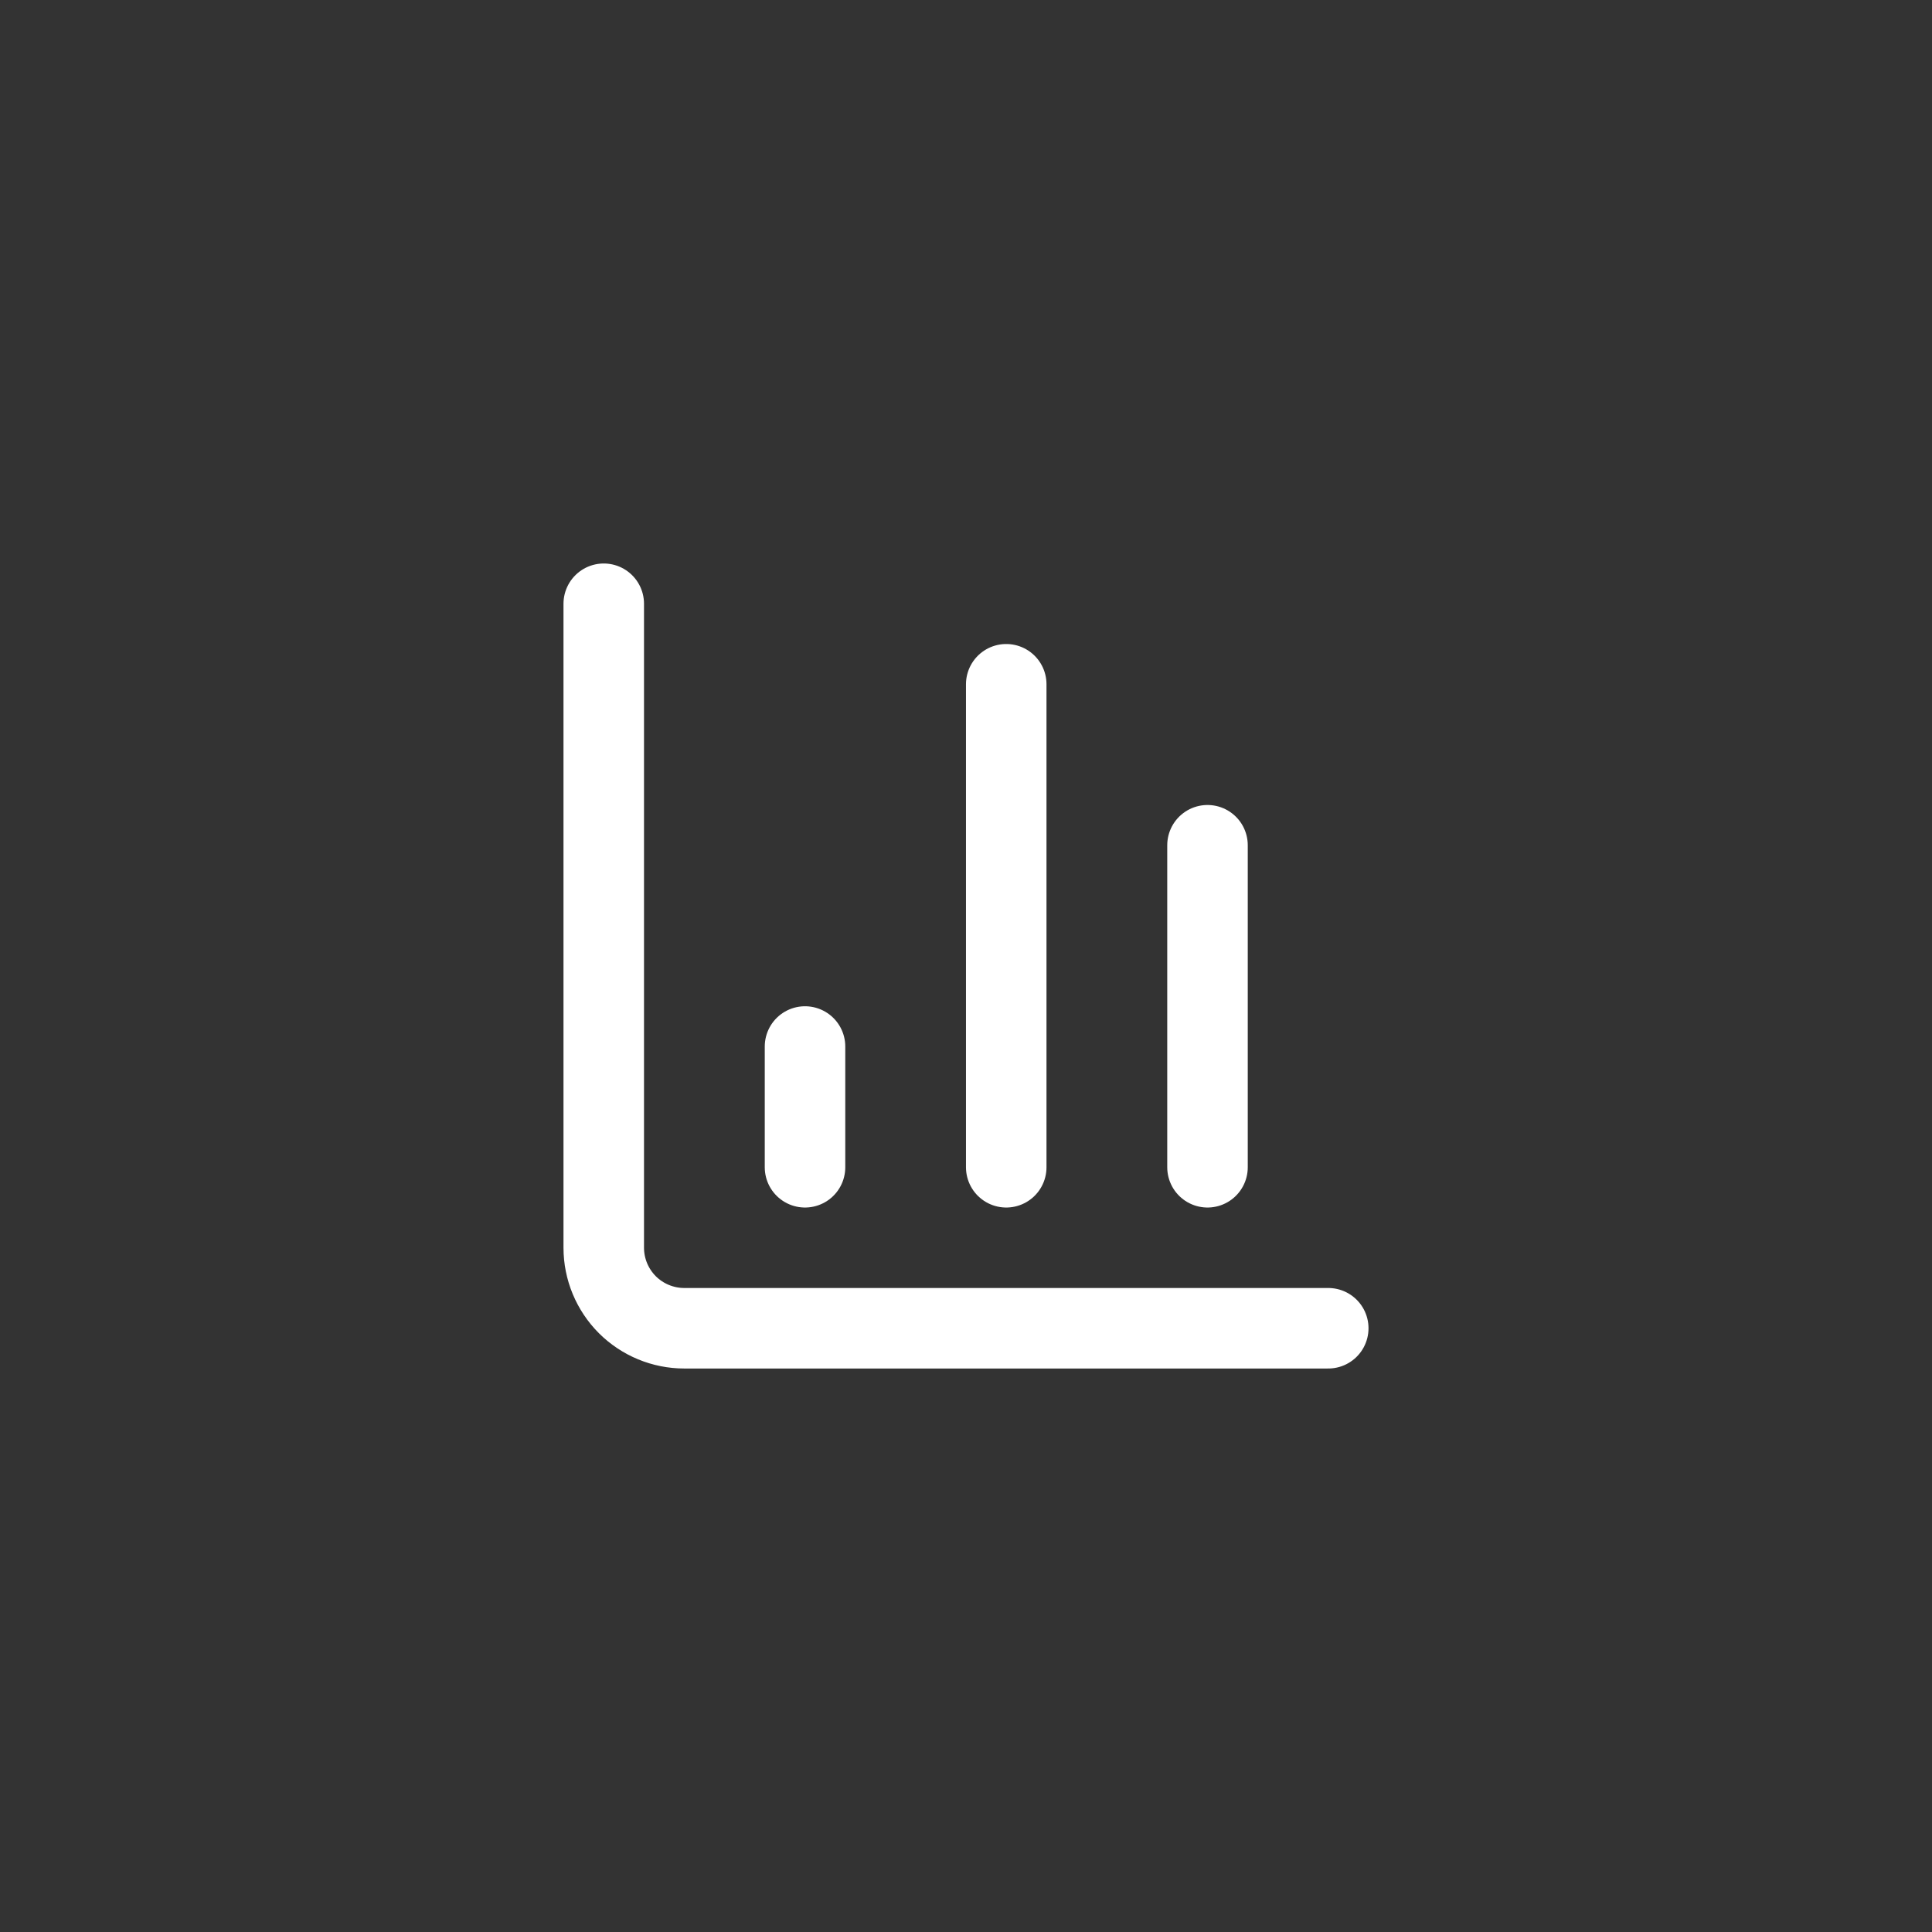 <svg xmlns="http://www.w3.org/2000/svg" width="40" height="40" viewBox="0 0 40 40" fill="none"><rect x="0" y="0" width="40" height="40" fill="#333333" stroke="none"/><g data-figma-bg-blur-radius="3.33333"><path d="M12.5 12.5V25.833C12.5 26.275 12.676 26.699 12.988 27.012C13.301 27.324 13.725 27.5 14.167 27.5H27.5" stroke="white" stroke-width="1.667" stroke-linecap="round" stroke-linejoin="round"></path><path d="M25 24.167V17.5" stroke="white" stroke-width="1.667" stroke-linecap="round" stroke-linejoin="round"></path><path d="M20.833 24.167V14.167" stroke="white" stroke-width="1.667" stroke-linecap="round" stroke-linejoin="round"></path><path d="M16.667 24.167V21.667" stroke="white" stroke-width="1.667" stroke-linecap="round" stroke-linejoin="round"></path></g><defs><clipPath id="bgblur_0_1_359_clip_path" transform="translate(3.333 3.333)"><rect width="40" height="40" rx="10"></rect></clipPath></defs></svg>